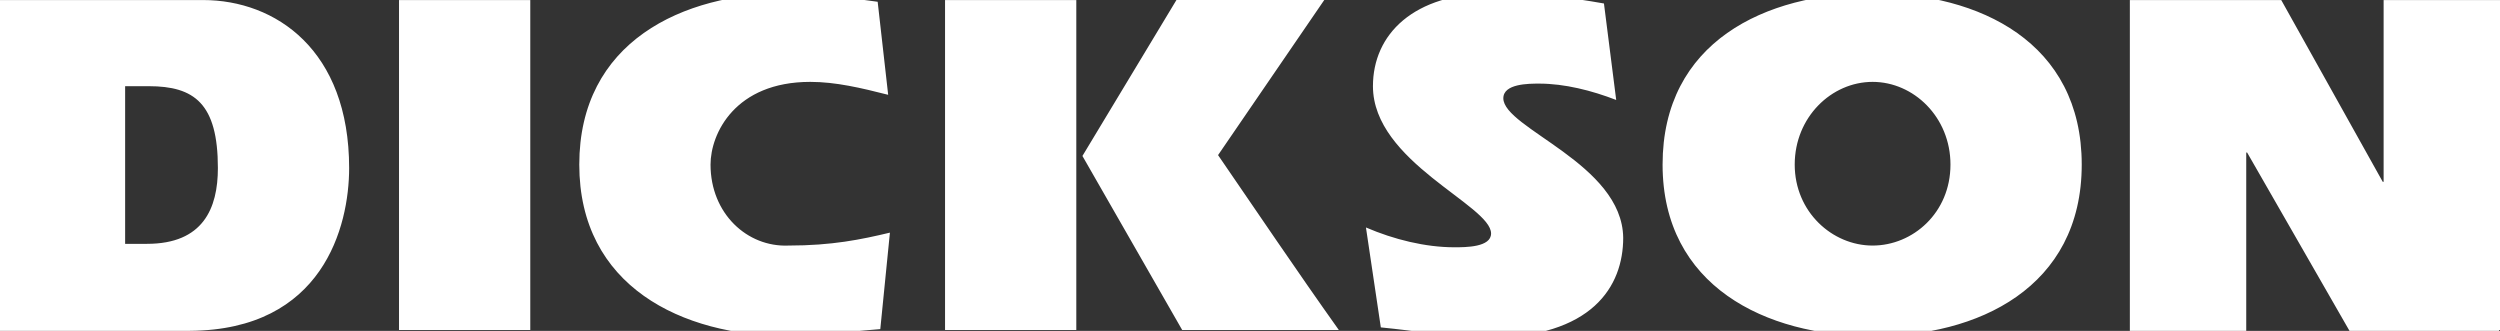 <?xml version="1.0" encoding="UTF-8"?>
<svg preserveAspectRatio="xMidYMid slice" xmlns="http://www.w3.org/2000/svg" width="68px" height="9px" viewBox="0 0 341 47" fill="none">
  <rect x="0" y="0" width="341" height="47" fill="#333333" stroke="none"/>
  <path d="M29.72 23.852C29.72 29.375 27.691 34.193 20.052 34.193H17.068V12.69H20.291C26.497 12.69 29.72 15.04 29.72 23.852ZM47.623 23.852C47.623 7.755 37.597 0.94 27.691 0.94H0V46.06H25.9C44.042 45.943 47.623 31.843 47.623 23.852ZM54.426 45.943H72.33V0.94H54.426V45.943ZM96.917 23.383C96.917 19.152 100.259 12.102 110.524 12.102C113.985 12.102 117.446 12.925 121.146 13.865L119.714 1.175C115.417 0.588 111.001 0 107.54 0C92.978 0 79.014 6.697 79.014 23.383C79.014 39.95 92.978 46.765 107.54 46.765C109.449 46.765 115.895 46.178 120.072 45.825L121.385 32.665C117.446 33.605 113.508 34.428 107.54 34.428C101.93 34.663 96.917 30.08 96.917 23.383ZM128.904 45.943H146.808V0.94H128.904V45.943ZM182.615 45.943C176.766 37.718 171.395 29.727 166.143 22.09L180.705 0.823H160.534L147.643 22.207L161.25 45.943H182.615ZM205.054 14.335C205.054 12.338 208.515 12.338 209.947 12.338C213.408 12.338 217.108 13.277 220.45 14.57L218.779 1.41C214.125 0.588 209.589 0 203.741 0C192.76 0 187.27 5.64 187.27 12.69C187.27 23.03 203.383 28.905 203.383 32.782C203.383 34.663 199.921 34.663 198.37 34.663C194.431 34.663 190.134 33.605 186.315 31.96L188.344 45.59C193.118 46.06 198.966 47 202.786 47C217.228 47 221.405 39.95 221.405 33.37C221.286 23.265 205.054 18.448 205.054 14.335ZM266.044 23.383C266.044 29.962 260.912 34.428 255.422 34.428C249.931 34.428 244.799 29.845 244.799 23.383C244.799 16.92 249.812 12.102 255.422 12.102C261.031 12.102 266.044 16.92 266.044 23.383ZM283.948 23.383C283.948 6.697 269.983 0 255.422 0C240.741 0 226.776 6.697 226.776 23.383C226.776 39.95 240.86 46.765 255.302 46.765C269.744 46.883 283.948 40.185 283.948 23.383ZM341 45.943V0.94H325.126V25.733H325.006L311.161 0.94H290.512V46.06H306.387V21.738H306.506L320.471 46.06H340.881V45.943H341Z" fill="white"></path>
</svg>
